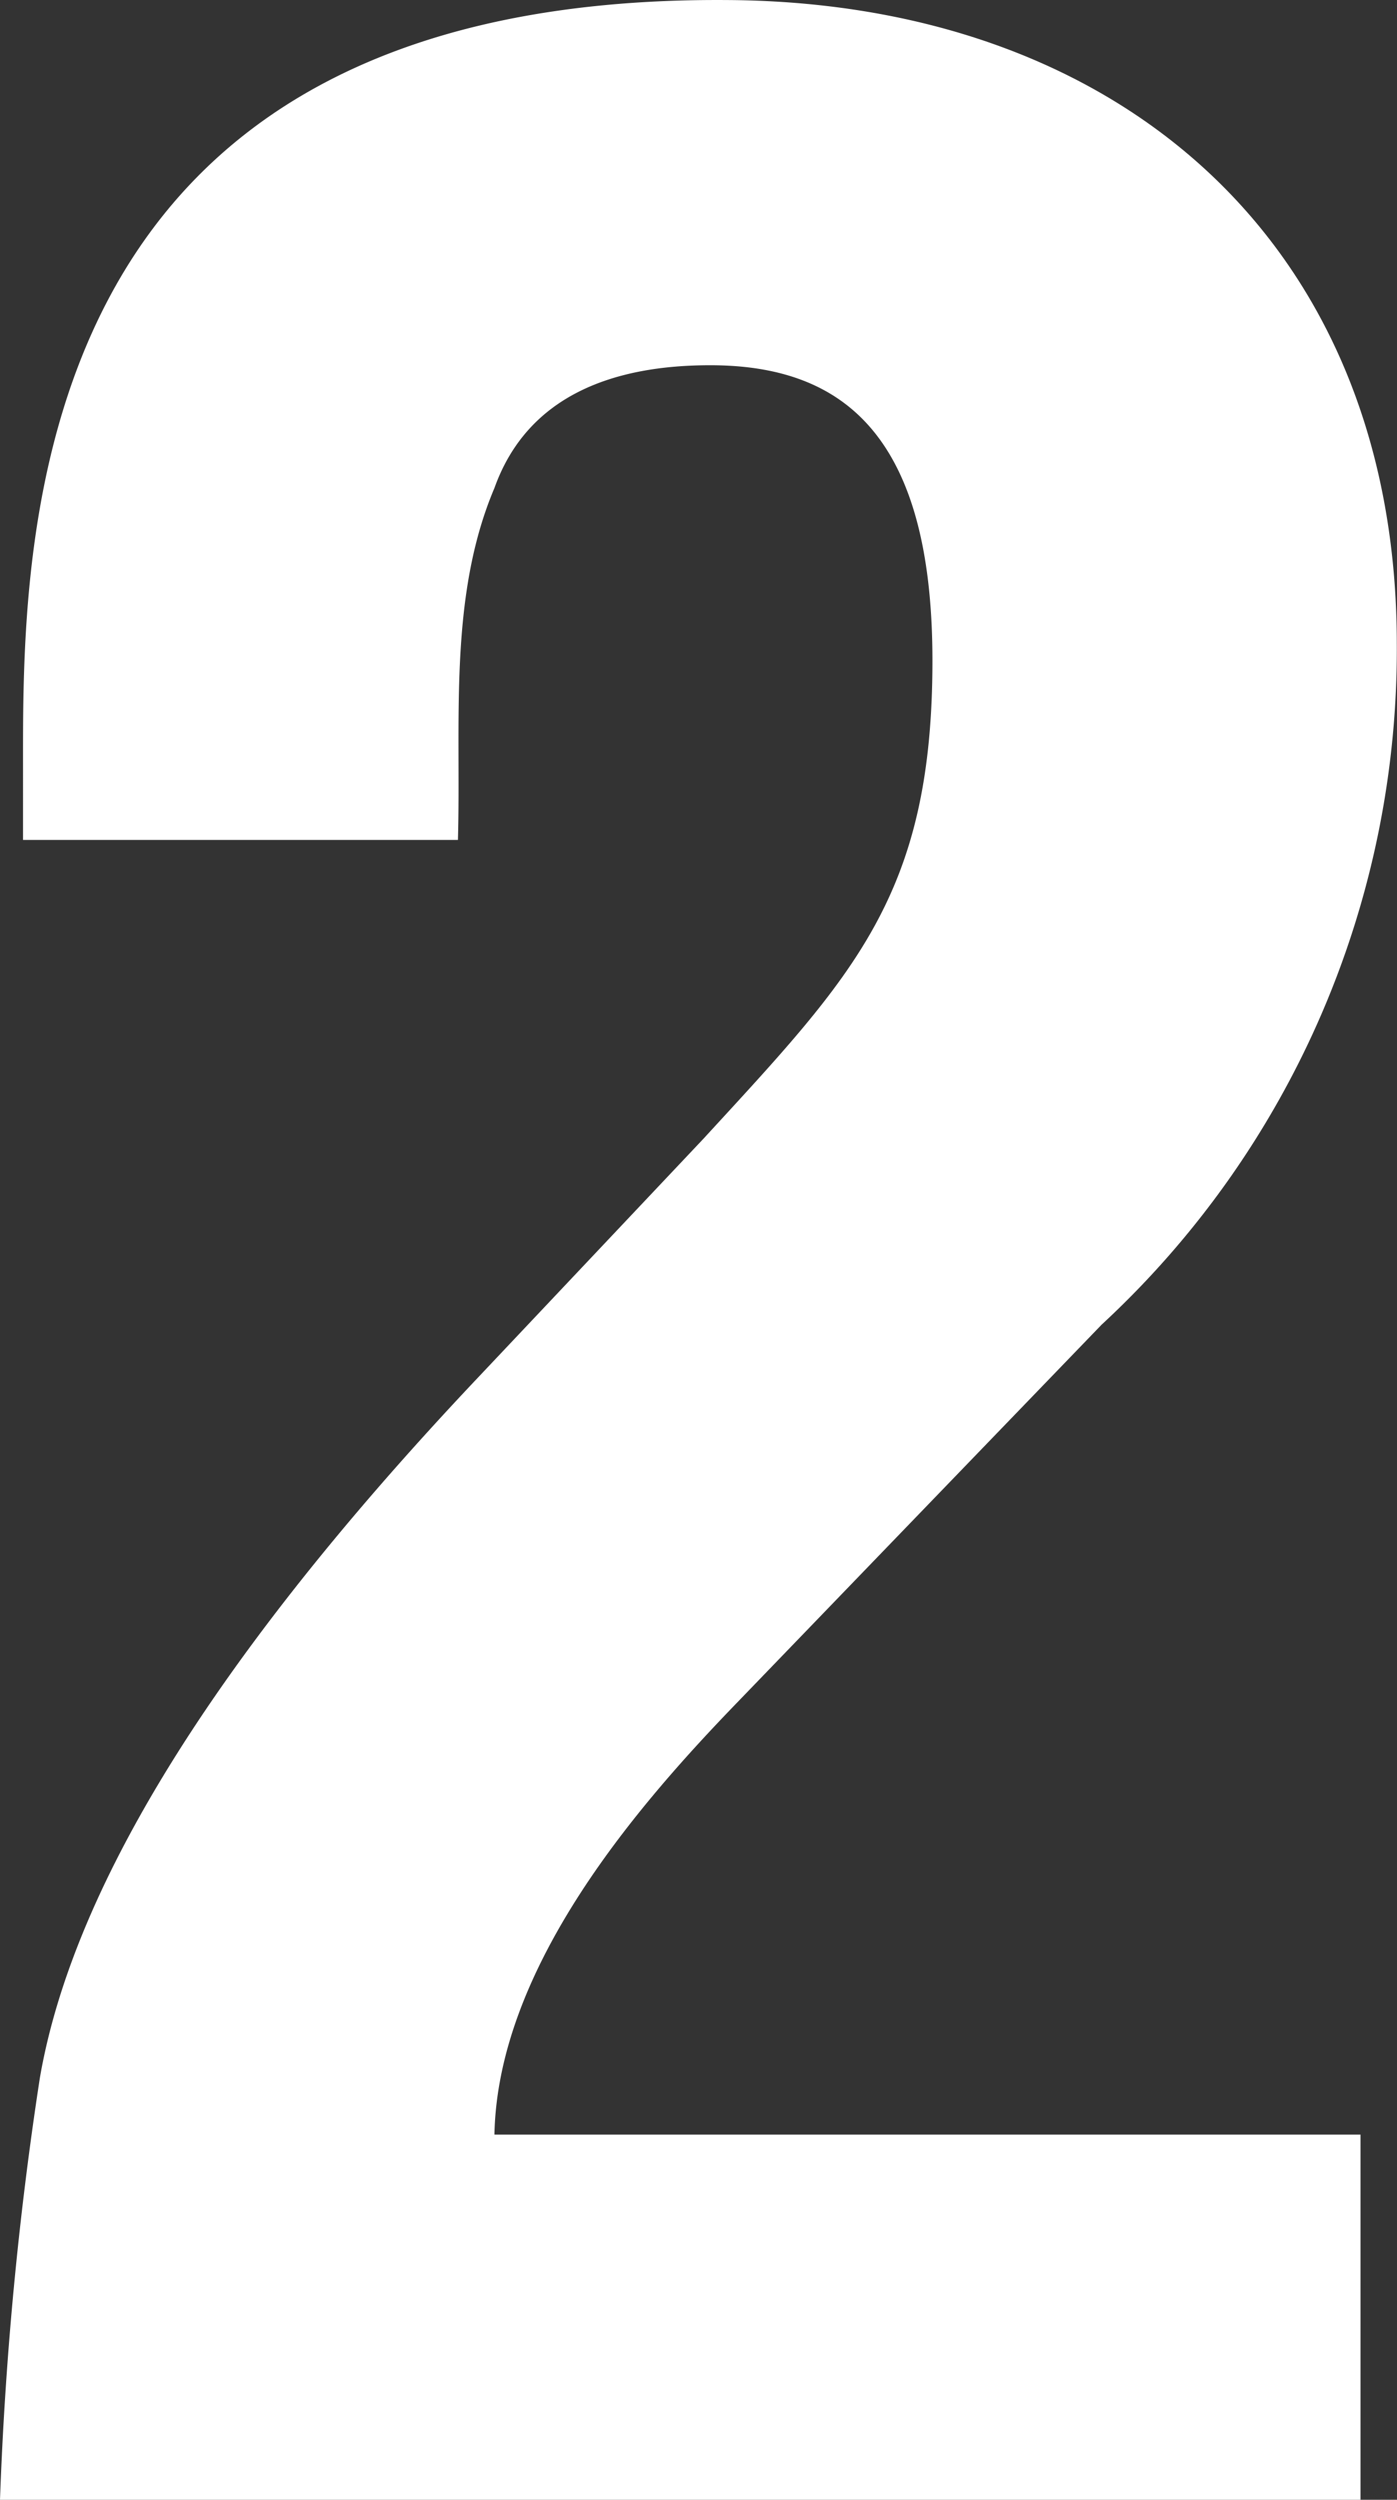 <svg xmlns="http://www.w3.org/2000/svg" width="21.471" height="38.404" viewBox="0 0 21.471 38.404">
  <rect x="0" y="0" width="21.471" height="38.404" fill="#333333" stroke="none"/>
  <path id="パス_44660" data-name="パス 44660" d="M22.542,0V-5.61H9.231c.051-2.6,2.244-5.1,3.723-6.63l5.61-5.814A14.129,14.129,0,0,0,23.1-28.509c0-6.12-4.233-9.843-10.251-9.894-11.016-.1-10.863,8.466-10.863,11.832V-25.5H8.67c.051-1.785-.153-3.723.561-5.406.51-1.428,1.836-1.887,3.315-1.887,2.04,0,3.417,1.071,3.417,4.539,0,3.621-1.224,4.845-3.519,7.344L8.976-17.238C4.59-12.6,2.7-9.129,2.244-6.477A55.807,55.807,0,0,0,1.632,0Z" transform="translate(-1.632 38.404)" fill="#fff"/>
</svg>
